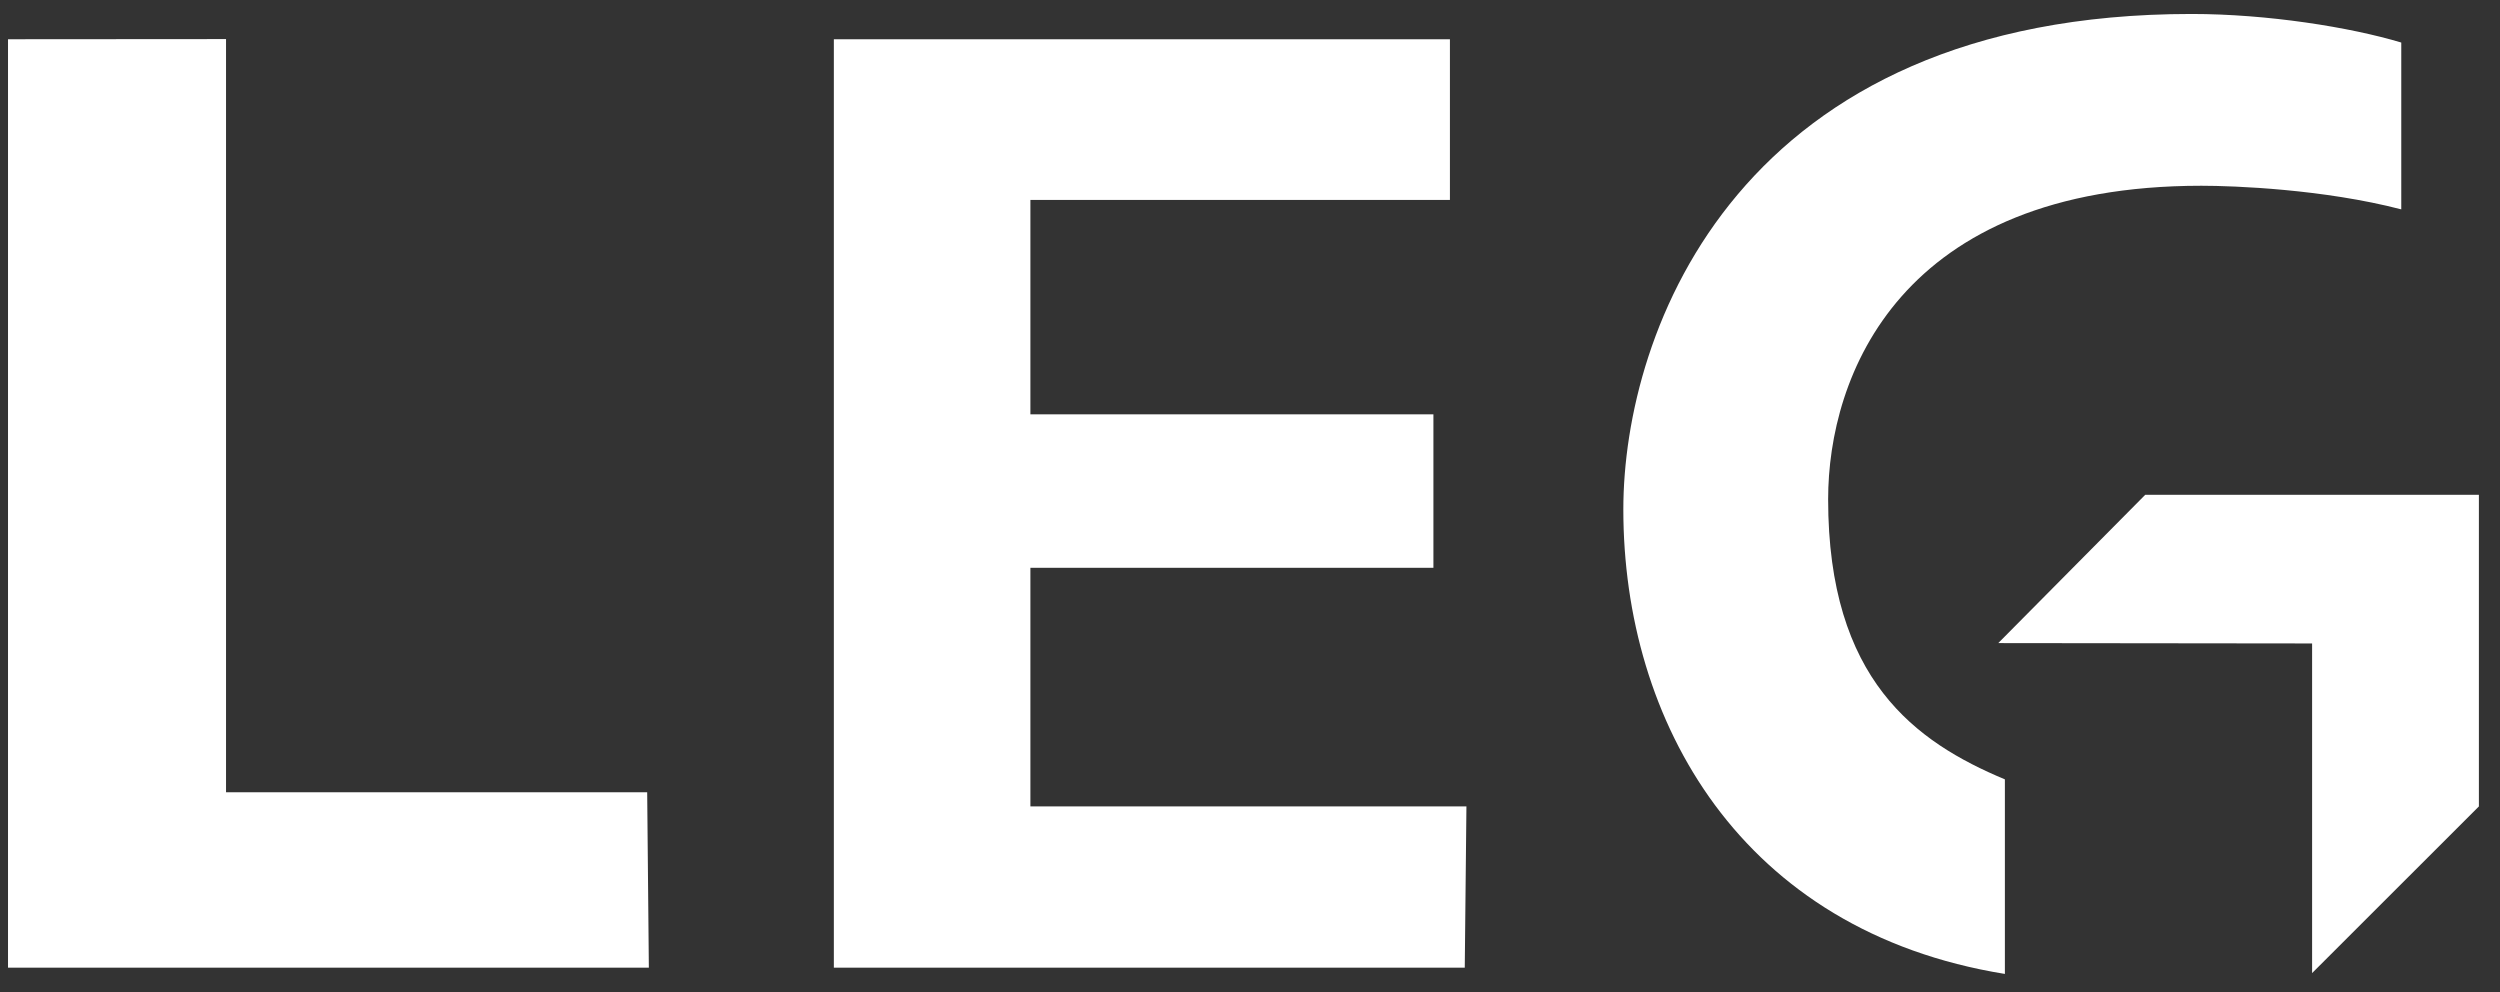 <svg width="63" height="25" viewBox="0 0 63 25" fill="none" xmlns="http://www.w3.org/2000/svg">
<rect x="0" y="0" width="63" height="25" fill="#333333" stroke="none"/>
<path id="Vector" fill-rule="evenodd" clip-rule="evenodd" d="M60.512 1.072C59.222 0.685 57.14 0.352 55.226 0.352C43.822 0.352 40.908 8.315 40.908 12.839C40.908 18.179 43.863 23.465 50.523 24.543V19.64C48.275 18.699 46.069 17.13 46.069 12.581C46.069 9.493 47.859 4.681 55.476 4.681C56.308 4.681 58.556 4.768 60.512 5.276V1.072ZM62.468 20.322V12.469H54.06L50.356 16.206L58.265 16.215V24.522L62.468 20.322ZM21.013 0.989V24.385H36.912L36.954 20.322H25.966V14.308H36.122V10.441H25.966V5.039H36.538V0.989H21.013ZM0.202 0.989V24.385H16.351L16.309 19.965H5.696V0.985L0.202 0.989Z" fill="white"/>
</svg>
